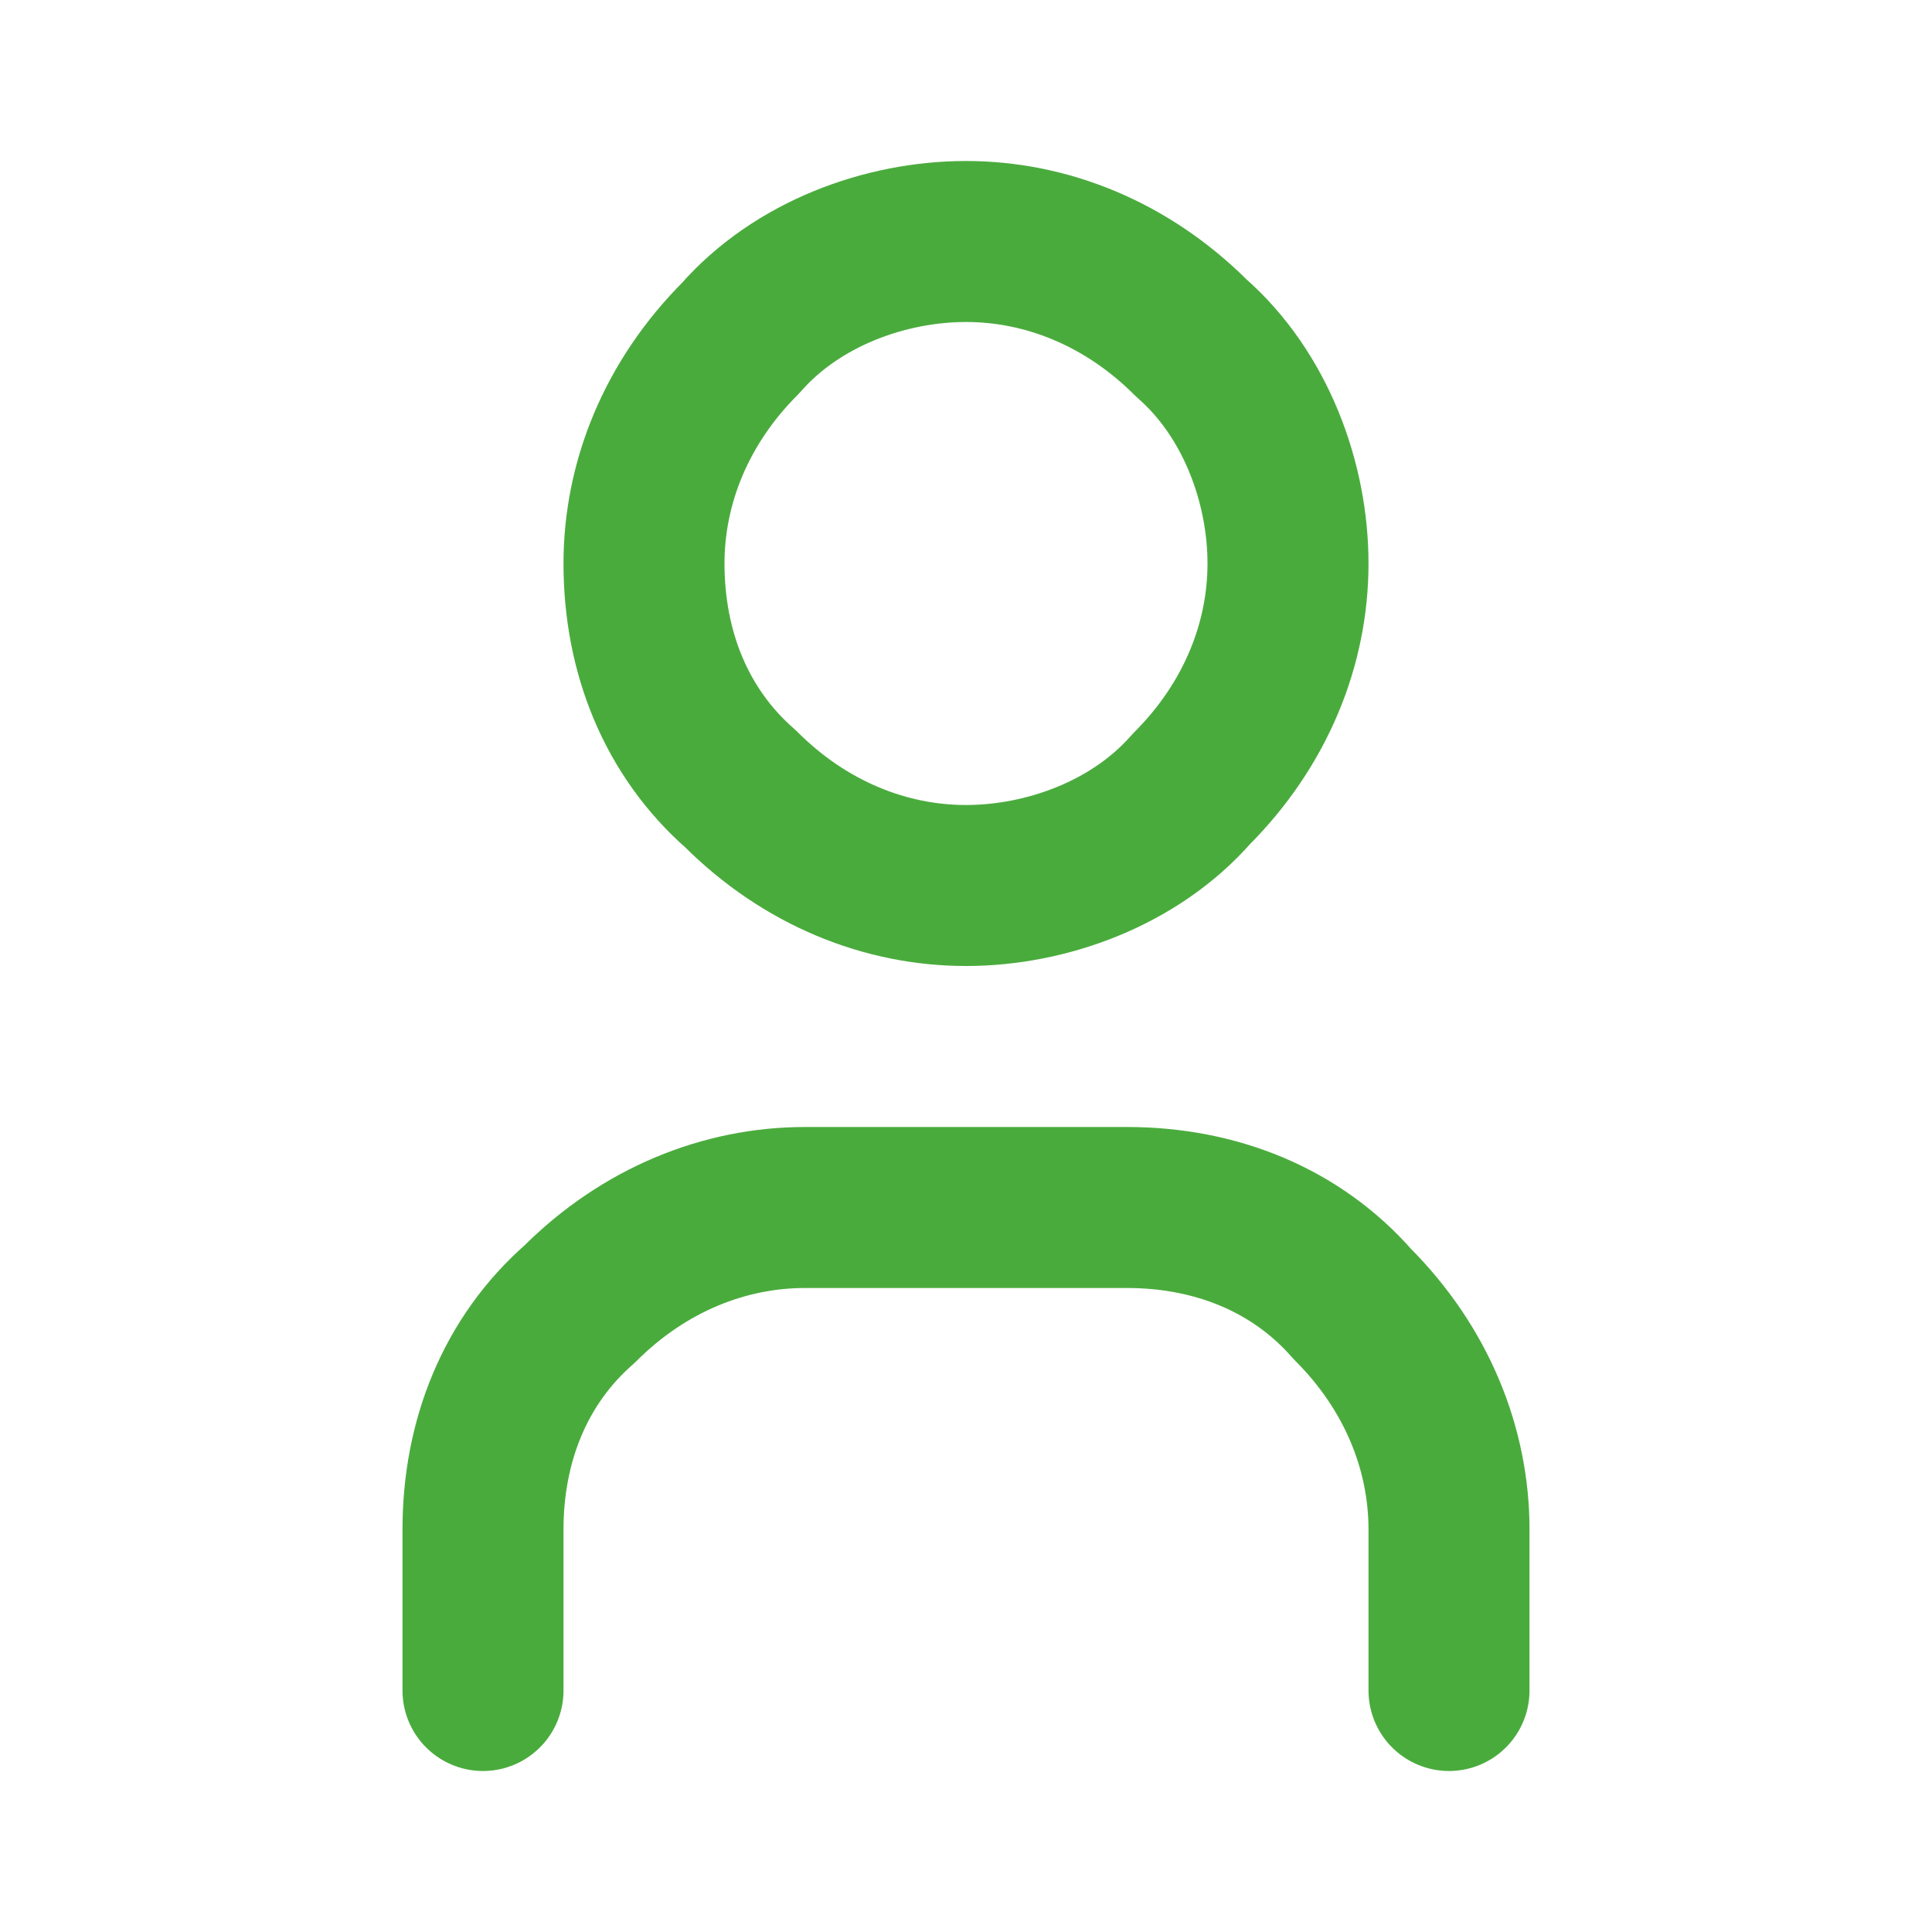 <?xml version="1.0" encoding="UTF-8"?>
<svg id="Layer_1" xmlns="http://www.w3.org/2000/svg" version="1.1" viewBox="0 0 24 24">
  <!-- Generator: Adobe Illustrator 29.2.1, SVG Export Plug-In . SVG Version: 2.1.0 Build 116)  -->
  <defs>
    <style>
      .st0, .st1 {
        fill: none;
      }

      .st1 {
        stroke: #4aab3d;
        stroke-linecap: round;
        stroke-linejoin: round;
        stroke-width: 2px;
      }
    </style>
  </defs>
  <rect class="st0" width="24" height="24"/>
  <g>
    <path class="st1" d="M8,7c0,1.1.4,2.1,1.2,2.8.8.8,1.8,1.2,2.8,1.2s2.1-.4,2.8-1.2c.8-.8,1.2-1.8,1.2-2.8s-.4-2.1-1.2-2.8c-.8-.8-1.8-1.2-2.8-1.2s-2.1.4-2.8,1.2c-.8.8-1.2,1.8-1.2,2.8Z"/>
    <path class="st1" d="M6,21v-2c0-1.1.4-2.1,1.2-2.8.8-.8,1.8-1.2,2.8-1.2h4c1.1,0,2.1.4,2.8,1.2.8.8,1.2,1.8,1.2,2.8v2"/>
  </g>
</svg>